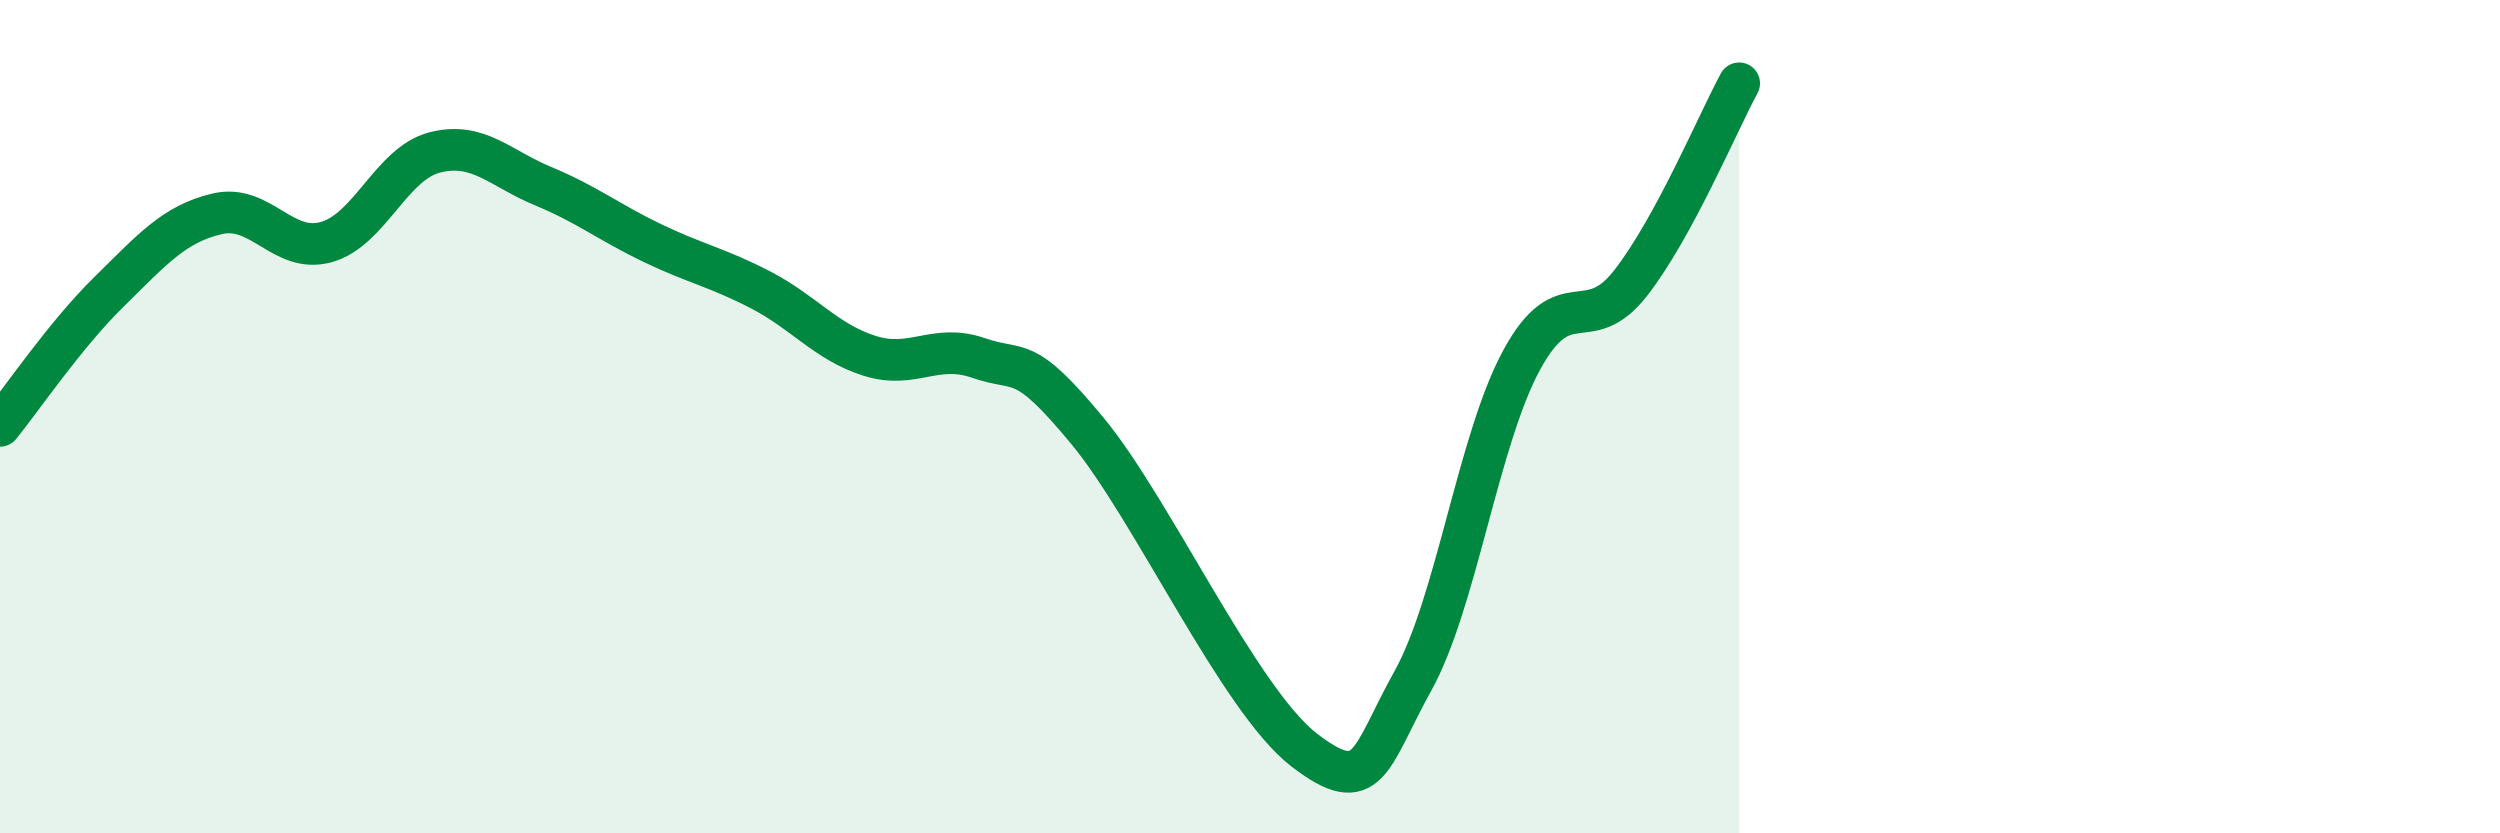
    <svg width="60" height="20" viewBox="0 0 60 20" xmlns="http://www.w3.org/2000/svg">
      <path
        d="M 0,10.22 C 0.52,9.58 1.57,8.03 2.61,7.01 C 3.65,5.99 4.18,5.37 5.22,5.13 C 6.26,4.89 6.79,6.1 7.83,5.81 C 8.87,5.52 9.39,3.93 10.43,3.66 C 11.47,3.39 12,4.04 13.04,4.47 C 14.08,4.9 14.61,5.33 15.65,5.83 C 16.69,6.33 17.22,6.42 18.26,6.96 C 19.3,7.5 19.83,8.21 20.87,8.54 C 21.91,8.87 22.44,8.23 23.48,8.59 C 24.52,8.95 24.53,8.45 26.09,10.33 C 27.65,12.21 29.74,16.8 31.3,18 C 32.86,19.2 32.87,18.21 33.91,16.34 C 34.95,14.47 35.48,10.55 36.52,8.64 C 37.56,6.73 38.09,8.13 39.13,6.8 C 40.17,5.47 41.22,2.96 41.74,2L41.74 20L0 20Z"
        fill="#008740"
        opacity="0.1"
        stroke-linecap="round"
        stroke-linejoin="round"
      />
      <path
        d="M 0,10.22 C 0.52,9.58 1.57,8.03 2.61,7.01 C 3.65,5.99 4.18,5.37 5.22,5.13 C 6.26,4.89 6.79,6.1 7.83,5.81 C 8.87,5.52 9.39,3.93 10.43,3.66 C 11.47,3.39 12,4.04 13.04,4.47 C 14.08,4.9 14.61,5.33 15.65,5.83 C 16.69,6.33 17.22,6.42 18.26,6.96 C 19.3,7.5 19.83,8.21 20.87,8.54 C 21.91,8.87 22.44,8.23 23.48,8.59 C 24.52,8.95 24.53,8.45 26.09,10.33 C 27.65,12.21 29.74,16.8 31.3,18 C 32.86,19.2 32.87,18.21 33.91,16.34 C 34.95,14.47 35.48,10.55 36.52,8.64 C 37.56,6.73 38.09,8.13 39.13,6.8 C 40.17,5.47 41.22,2.96 41.74,2"
        stroke="#008740"
        stroke-width="1"
        fill="none"
        stroke-linecap="round"
        stroke-linejoin="round"
      />
    </svg>
  